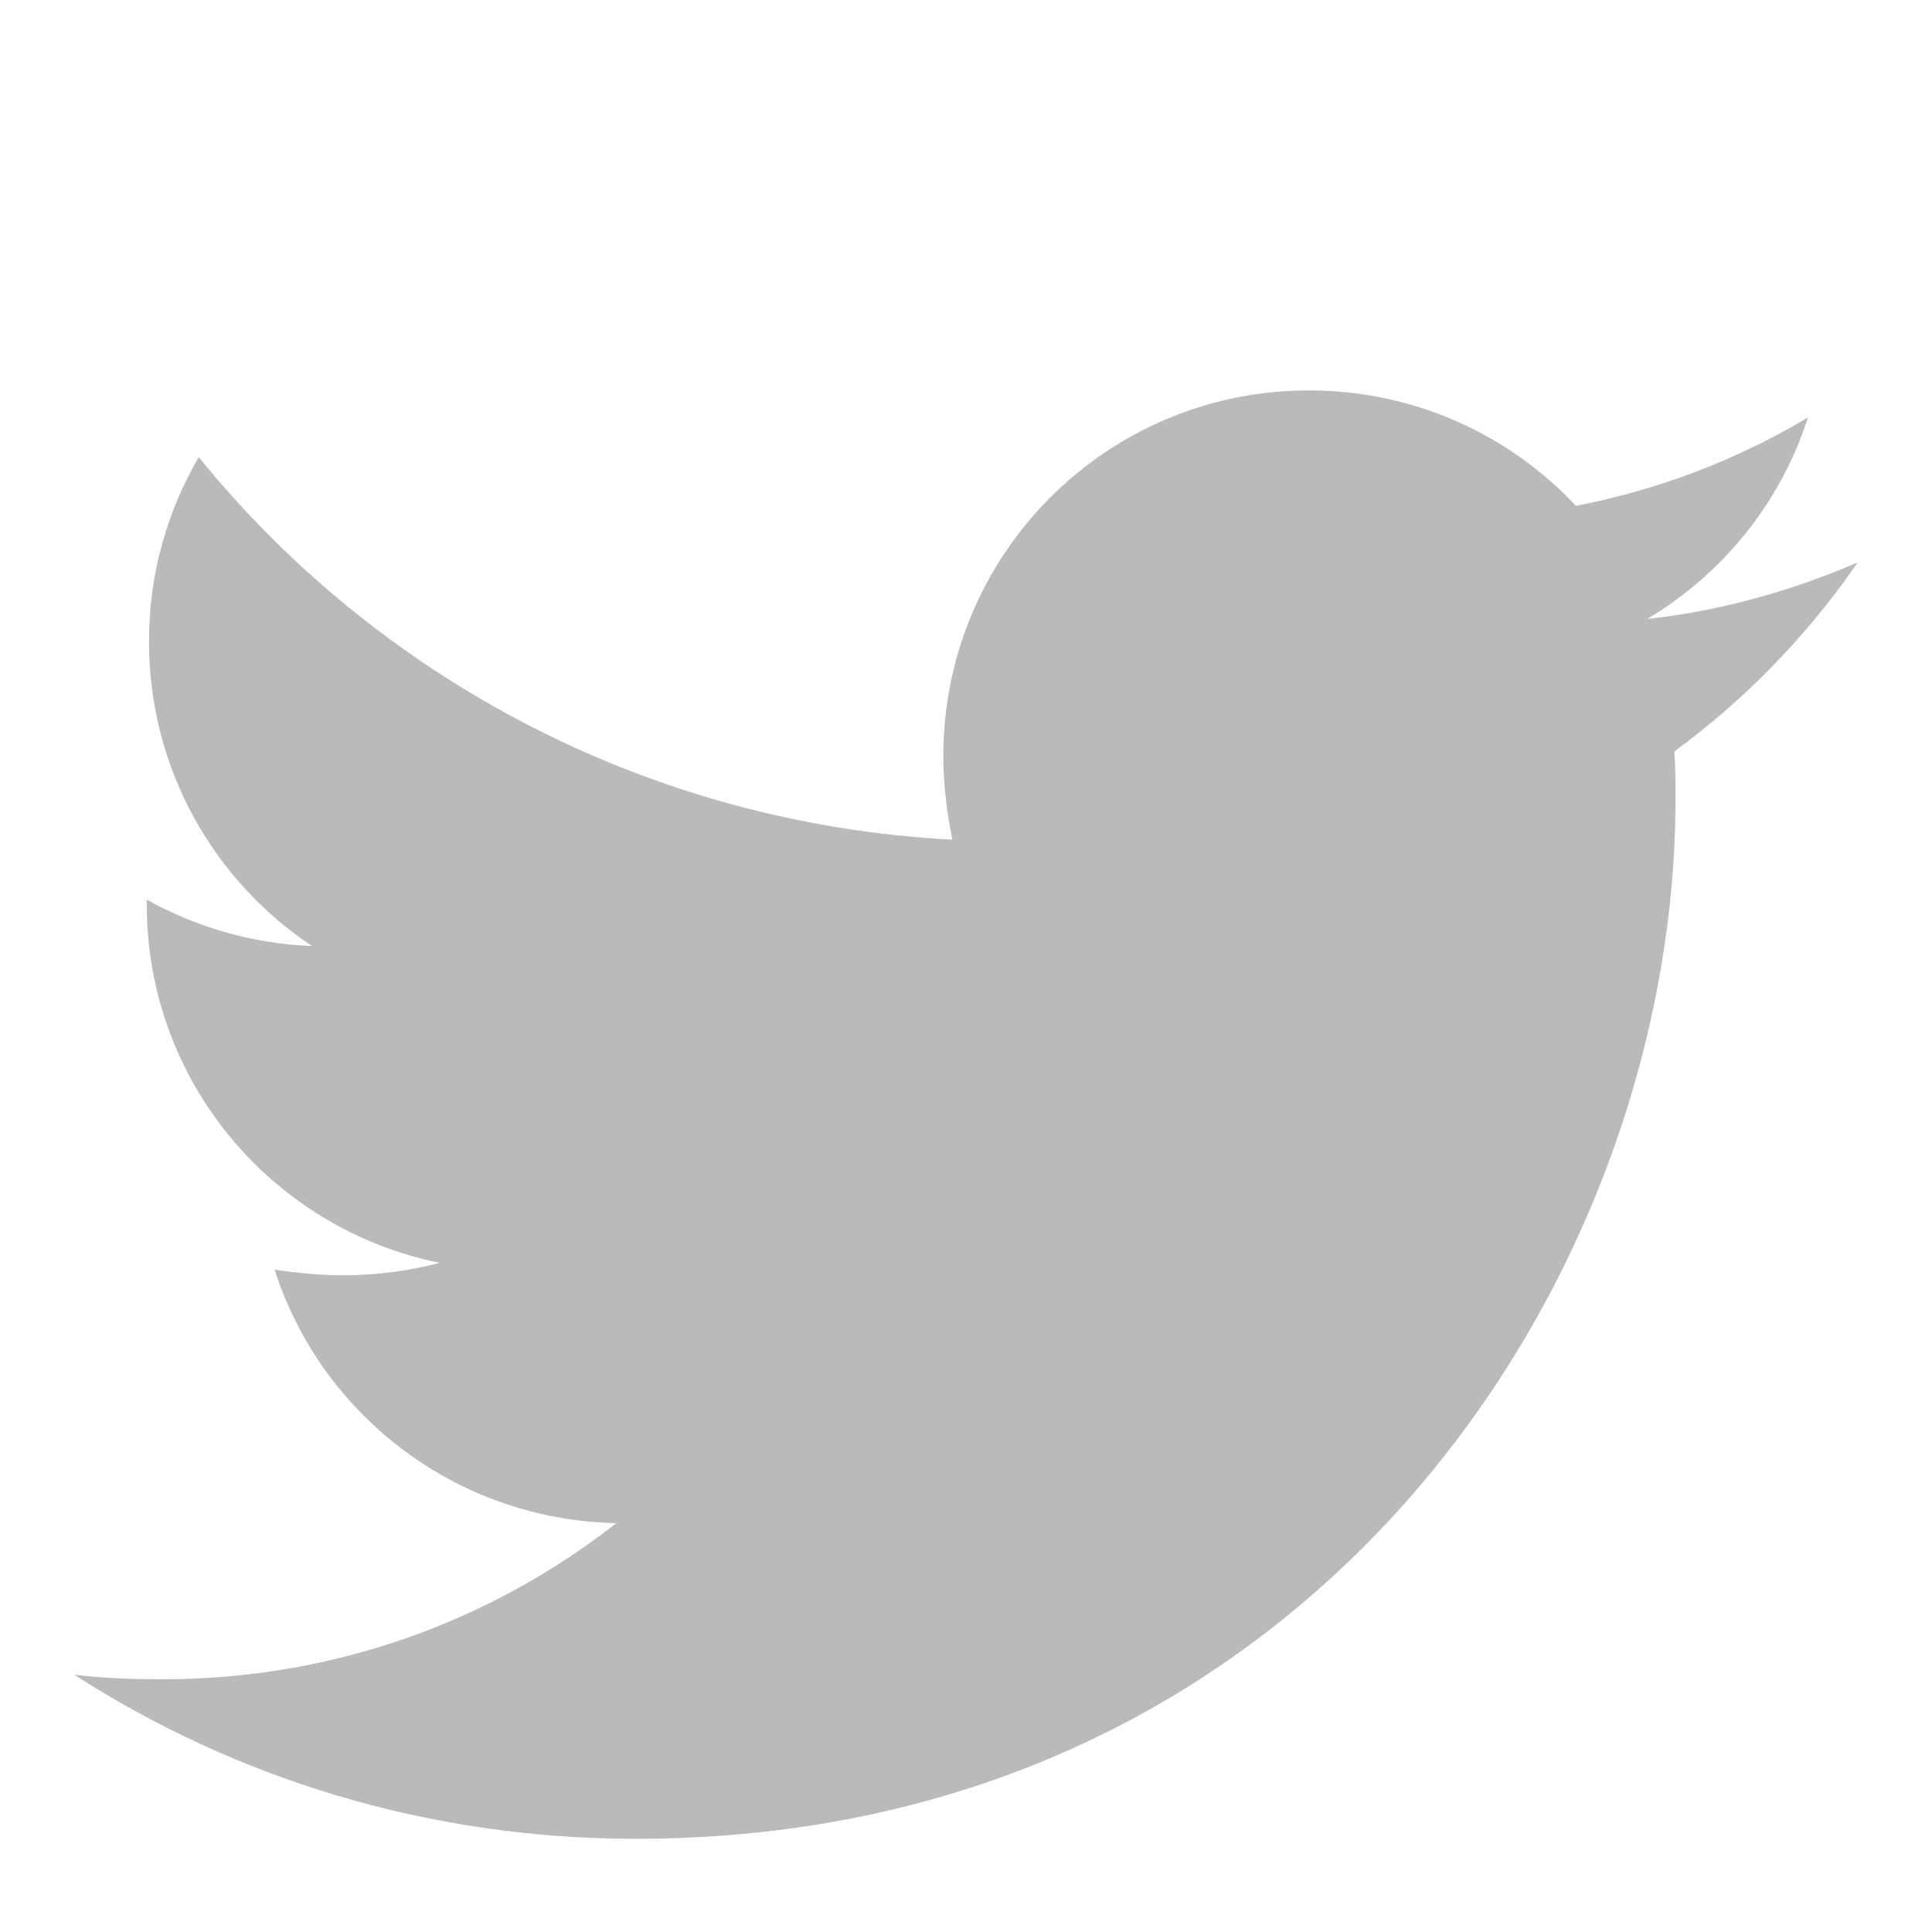 <?xml version="1.0" encoding="UTF-8"?>
<svg width="26px" height="26px" viewBox="0 0 26 26" version="1.1" xmlns="http://www.w3.org/2000/svg" xmlns:xlink="http://www.w3.org/1999/xlink">
    <title>Group</title>
    <g id="Guardian_Website" stroke="none" stroke-width="1" fill="none" fill-rule="evenodd">
        <g id="Home" transform="translate(-278, -956)">
            <g id="Group" transform="translate(278, 956)">
                <rect id="Rectangle-Copy" x="0" y="0" width="26" height="26"></rect>
                <path d="M8.553,24.746 C17.599,24.746 22.548,17.254 22.548,10.751 C22.548,10.538 22.548,10.325 22.533,10.112 C23.492,9.411 24.33,8.543 25,7.569 C24.117,7.949 23.157,8.223 22.167,8.33 C23.188,7.721 23.964,6.762 24.33,5.619 C23.386,6.183 22.32,6.594 21.208,6.807 C20.31,5.848 19.03,5.254 17.614,5.254 C14.888,5.254 12.695,7.462 12.695,10.173 C12.695,10.553 12.741,10.934 12.817,11.3 C8.736,11.086 5.096,9.137 2.675,6.152 C2.249,6.883 2.005,7.721 2.005,8.635 C2.005,10.34 2.873,11.848 4.198,12.731 C3.391,12.701 2.629,12.472 1.975,12.107 L1.975,12.168 C1.975,14.558 3.665,16.538 5.919,16.995 C5.508,17.102 5.066,17.162 4.624,17.162 C4.305,17.162 4,17.132 3.695,17.086 C4.32,19.036 6.132,20.452 8.294,20.498 C6.604,21.822 4.487,22.599 2.188,22.599 C1.777,22.599 1.396,22.584 1,22.538 C3.178,23.939 5.767,24.746 8.553,24.746 Z" id="t" fill="#BABABA"></path>
            </g>
        </g>
    </g>
</svg>